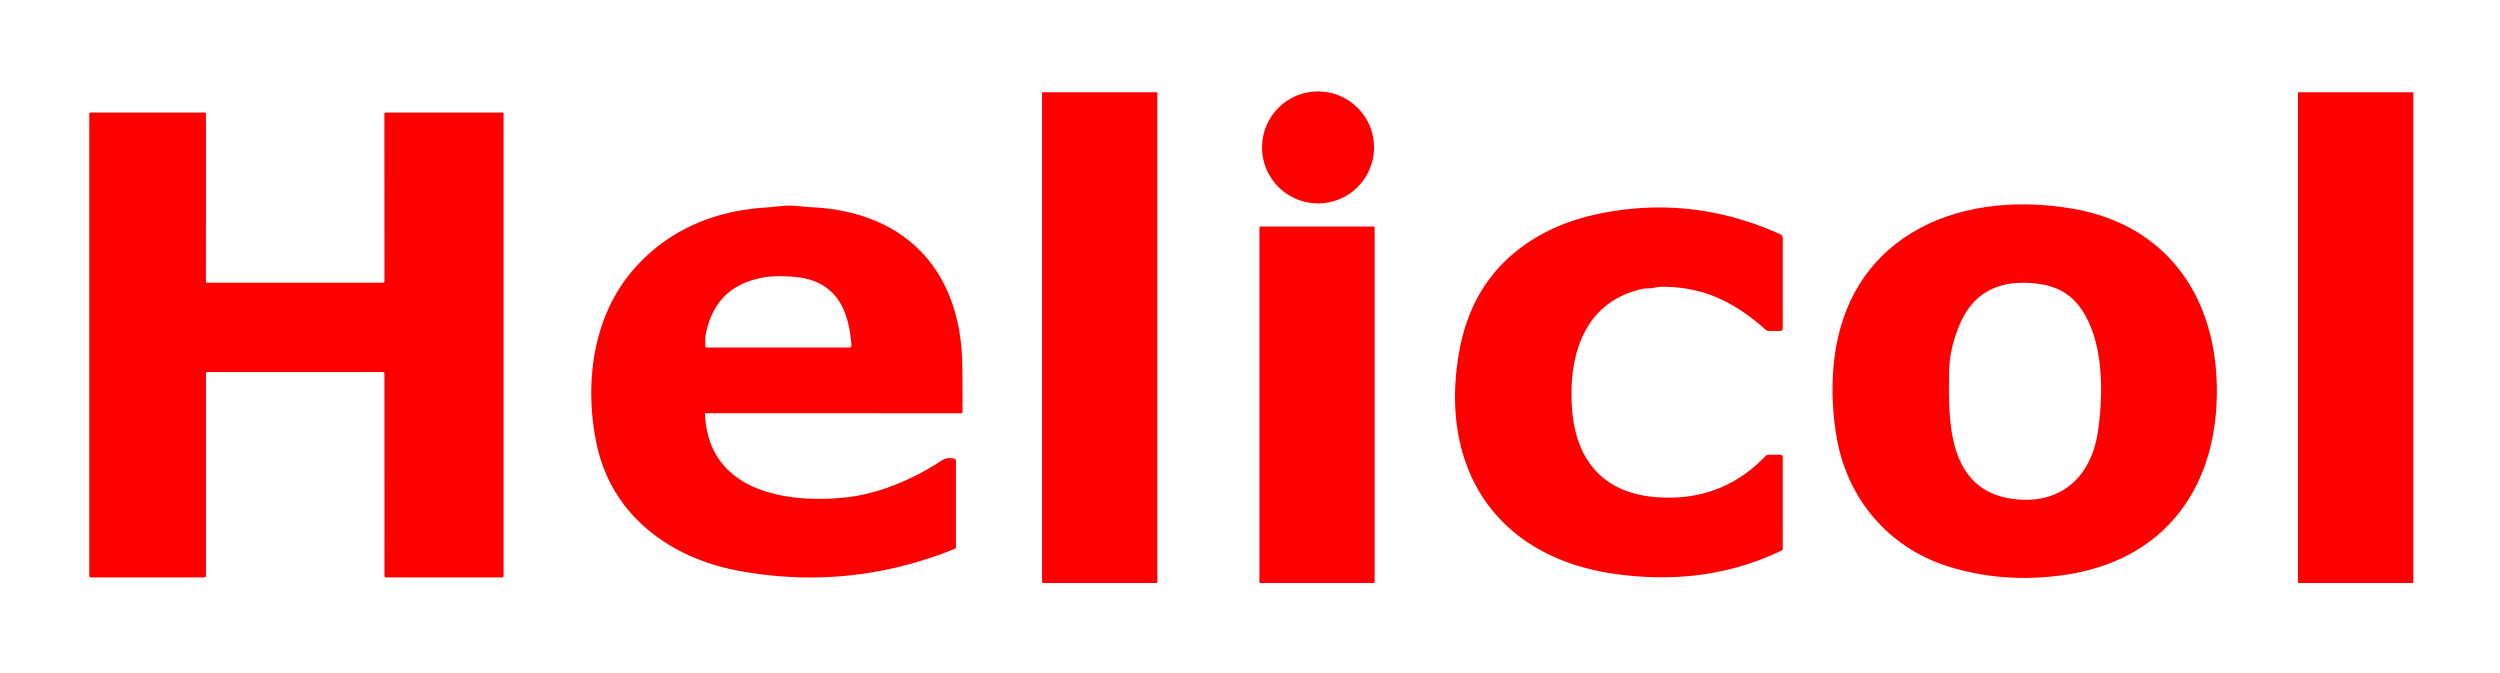 <?xml version="1.0" encoding="UTF-8" standalone="no"?>
<!DOCTYPE svg PUBLIC "-//W3C//DTD SVG 1.1//EN" "http://www.w3.org/Graphics/SVG/1.1/DTD/svg11.dtd">
<svg xmlns="http://www.w3.org/2000/svg" version="1.1" viewBox="0.00 0.00 840.00 226.00">
<rect fill="#ff0000" x="350.13" y="31.00" width="38.74" height="164.88" rx="0.27"/>
<circle fill="#ff0000" cx="442.86" cy="49.53" r="18.82"/>
<rect fill="#ff0000" x="772.12" y="31.00" width="38.76" height="164.88" rx="0.26"/>
<path fill="#ff0000" d="
  M 129.18 94.56
  L 129.15 38.24
  A 0.44 0.44 0.0 0 1 129.59 37.80
  L 168.76 37.80
  A 0.44 0.44 0.0 0 1 169.20 38.24
  L 169.20 193.56
  A 0.44 0.44 0.0 0 1 168.76 194.00
  L 129.62 194.01
  A 0.44 0.44 0.0 0 1 129.18 193.57
  L 129.17 125.45
  A 0.44 0.44 0.0 0 0 128.73 125.01
  L 69.64 125.01
  A 0.44 0.44 0.0 0 0 69.20 125.45
  L 69.20 193.56
  A 0.44 0.44 0.0 0 1 68.76 194.00
  L 30.44 194.00
  A 0.44 0.44 0.0 0 1 30.00 193.56
  L 30.00 38.24
  A 0.44 0.44 0.0 0 1 30.44 37.80
  L 68.76 37.80
  A 0.44 0.44 0.0 0 1 69.20 38.24
  L 69.19 94.56
  A 0.44 0.44 0.0 0 0 69.63 95.00
  L 128.74 95.00
  A 0.44 0.44 0.0 0 0 129.18 94.56
  Z"
/>
<path fill="#ff0000" d="
  M 654.27 190.22
  C 634.52 183.90 620.79 167.68 617.19 147.36
  Q 615.20 136.15 615.93 124.93
  C 618.82 80.35 656.66 63.19 696.62 70.16
  C 727.49 75.55 744.13 98.85 744.84 129.26
  C 745.64 163.32 727.62 188.49 693.14 193.26
  Q 672.66 196.09 654.27 190.22
  Z
  M 676.50 167.66
  C 692.44 169.69 702.60 160.26 704.86 145.24
  C 706.67 133.29 706.87 117.12 700.80 106.22
  C 696.55 98.59 690.77 95.65 682.25 95.09
  Q 664.86 93.94 658.50 108.91
  Q 655.04 117.03 654.90 124.75
  C 654.60 141.51 654.28 164.83 676.50 167.66
  Z"
/>
<path fill="#ff0000" d="
  M 236.88 139.24
  C 238.09 164.92 263.54 169.20 283.83 167.18
  C 295.05 166.06 306.81 161.02 316.16 154.89
  C 317.79 153.82 318.93 153.75 320.71 154.14
  Q 321.20 154.24 321.20 154.74
  L 321.20 183.74
  A 0.77 0.76 79.3 0 1 320.72 184.45
  Q 285.43 198.66 248.26 191.80
  C 224.99 187.51 205.40 173.00 200.44 149.07
  C 196.26 128.93 199.10 106.28 212.95 90.44
  C 224.49 77.24 240.15 70.72 257.72 69.70
  Q 257.91 69.69 263.24 69.17
  C 266.42 68.87 269.98 69.51 272.59 69.63
  C 304.05 71.06 322.76 90.68 323.32 122.25
  Q 323.46 130.47 323.40 138.45
  Q 323.40 138.85 323.00 138.85
  L 237.26 138.84
  Q 236.86 138.84 236.88 139.24
  Z
  M 257.13 93.13
  Q 240.10 95.86 237.06 112.74
  Q 236.86 113.86 237.02 116.32
  Q 237.06 116.78 237.51 116.78
  L 285.25 116.77
  Q 286.16 116.77 286.08 115.87
  C 285.27 105.95 282.32 96.94 271.86 93.89
  C 268.06 92.77 260.86 92.53 257.13 93.13
  Z"
/>
<path fill="#ff0000" d="
  M 555.75 166.98
  C 570.38 168.34 583.12 163.83 593.24 153.22
  A 1.36 1.35 21.1 0 1 594.20 152.80
  L 598.02 152.79
  Q 599.01 152.79 599.01 153.77
  L 599.00 184.48
  A 0.51 0.50 -13.4 0 1 598.72 184.93
  C 580.89 193.49 562.26 195.57 542.75 192.85
  C 502.47 187.24 483.40 157.04 490.27 118.28
  Q 495.24 90.21 519.99 77.68
  Q 528.55 73.35 539.88 71.31
  Q 569.79 65.92 598.18 78.72
  A 1.40 1.39 12.1 0 1 599.01 79.99
  L 599.00 110.48
  A 0.73 0.72 -0.0 0 1 598.27 111.20
  L 594.24 111.20
  Q 593.72 111.20 593.33 110.85
  C 582.98 101.57 572.26 96.21 558.10 96.37
  Q 557.36 96.38 555.44 96.75
  C 554.24 96.98 552.99 96.82 551.85 97.07
  C 532.38 101.39 526.95 119.08 528.19 137.12
  C 529.35 154.09 538.17 165.34 555.75 166.98
  Z"
/>
<rect fill="#ff0000" x="423.17" y="76.12" width="38.70" height="119.76" rx="0.26"/>
</svg>
